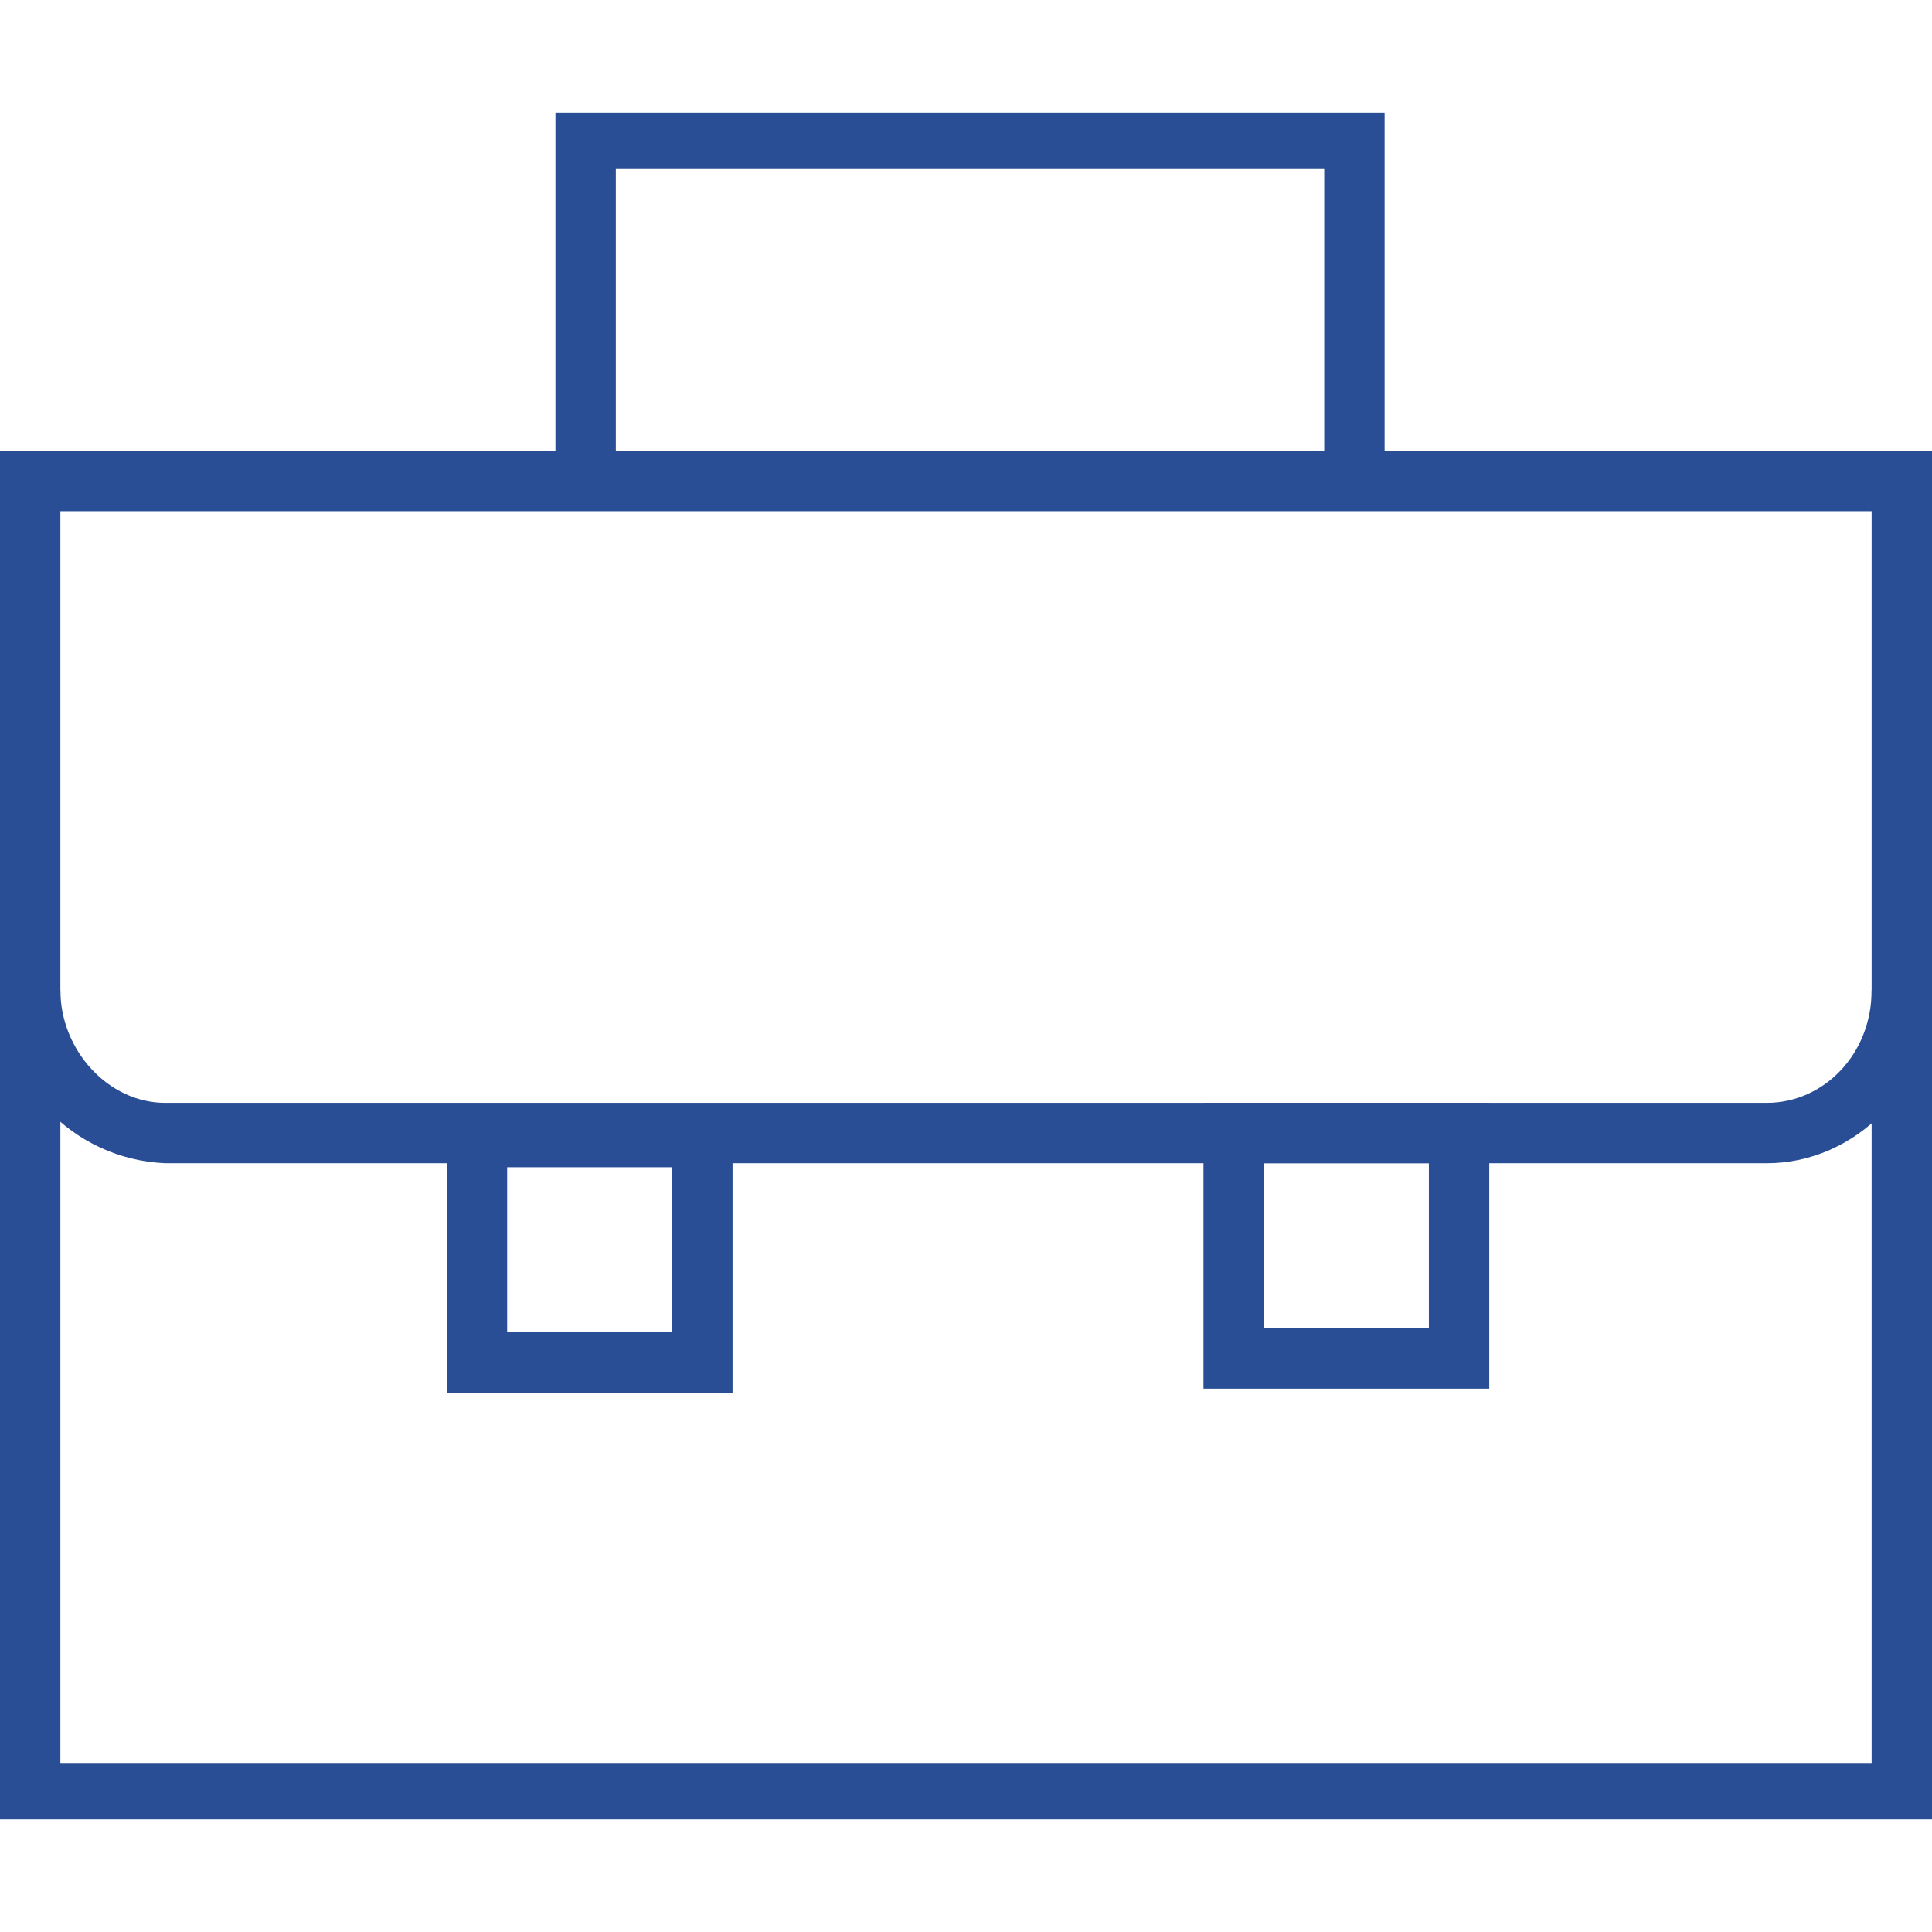 <?xml version="1.0" encoding="UTF-8"?>
<svg xmlns="http://www.w3.org/2000/svg" width="48" height="48" version="1.1" viewBox="0 0 48 48">
  <defs>
    <style>
      .cls-1 {
        fill: #294e95;
      }
    </style>
  </defs>
  <!-- Generator: Adobe Illustrator 28.7.1, SVG Export Plug-In . SVG Version: 1.2.0 Build 142)  -->
  <g>
    <g id="Layer_1">
      <path class="cls-1" d="M43.9,28.9H4.1C1.8,28.8,0,26.9,0,24.6h1.5c0,1.5,1.2,2.8,2.6,2.8h39.8c1.4,0,2.6-1.2,2.6-2.8h1.5c0,2.4-1.9,4.3-4.1,4.3h0Z"/>
      <path class="cls-1" d="M48,45.2H0V11.2h48s0,34.1,0,34.1ZM1.5,43.8h45V12.7H1.5v31.1Z"/>
      <path class="cls-1" d="M18.2,34.6h-7.1v-7.1h7.1v7.1ZM12.6,33.1h4.1v-4.1h-4.1v4.1Z"/>
      <path class="cls-1" d="M37,34.5h-7.1v-7.1h7.1v7.1ZM31.4,33h4.1v-4.1h-4.1s0,4.1,0,4.1Z"/>
      <polygon class="cls-1" points="34.4 12.5 32.9 12.5 32.9 4.2 15.3 4.2 15.3 12.5 13.8 12.5 13.8 2.8 34.4 2.8 34.4 12.5"/>
    </g>
  </g>
</svg>